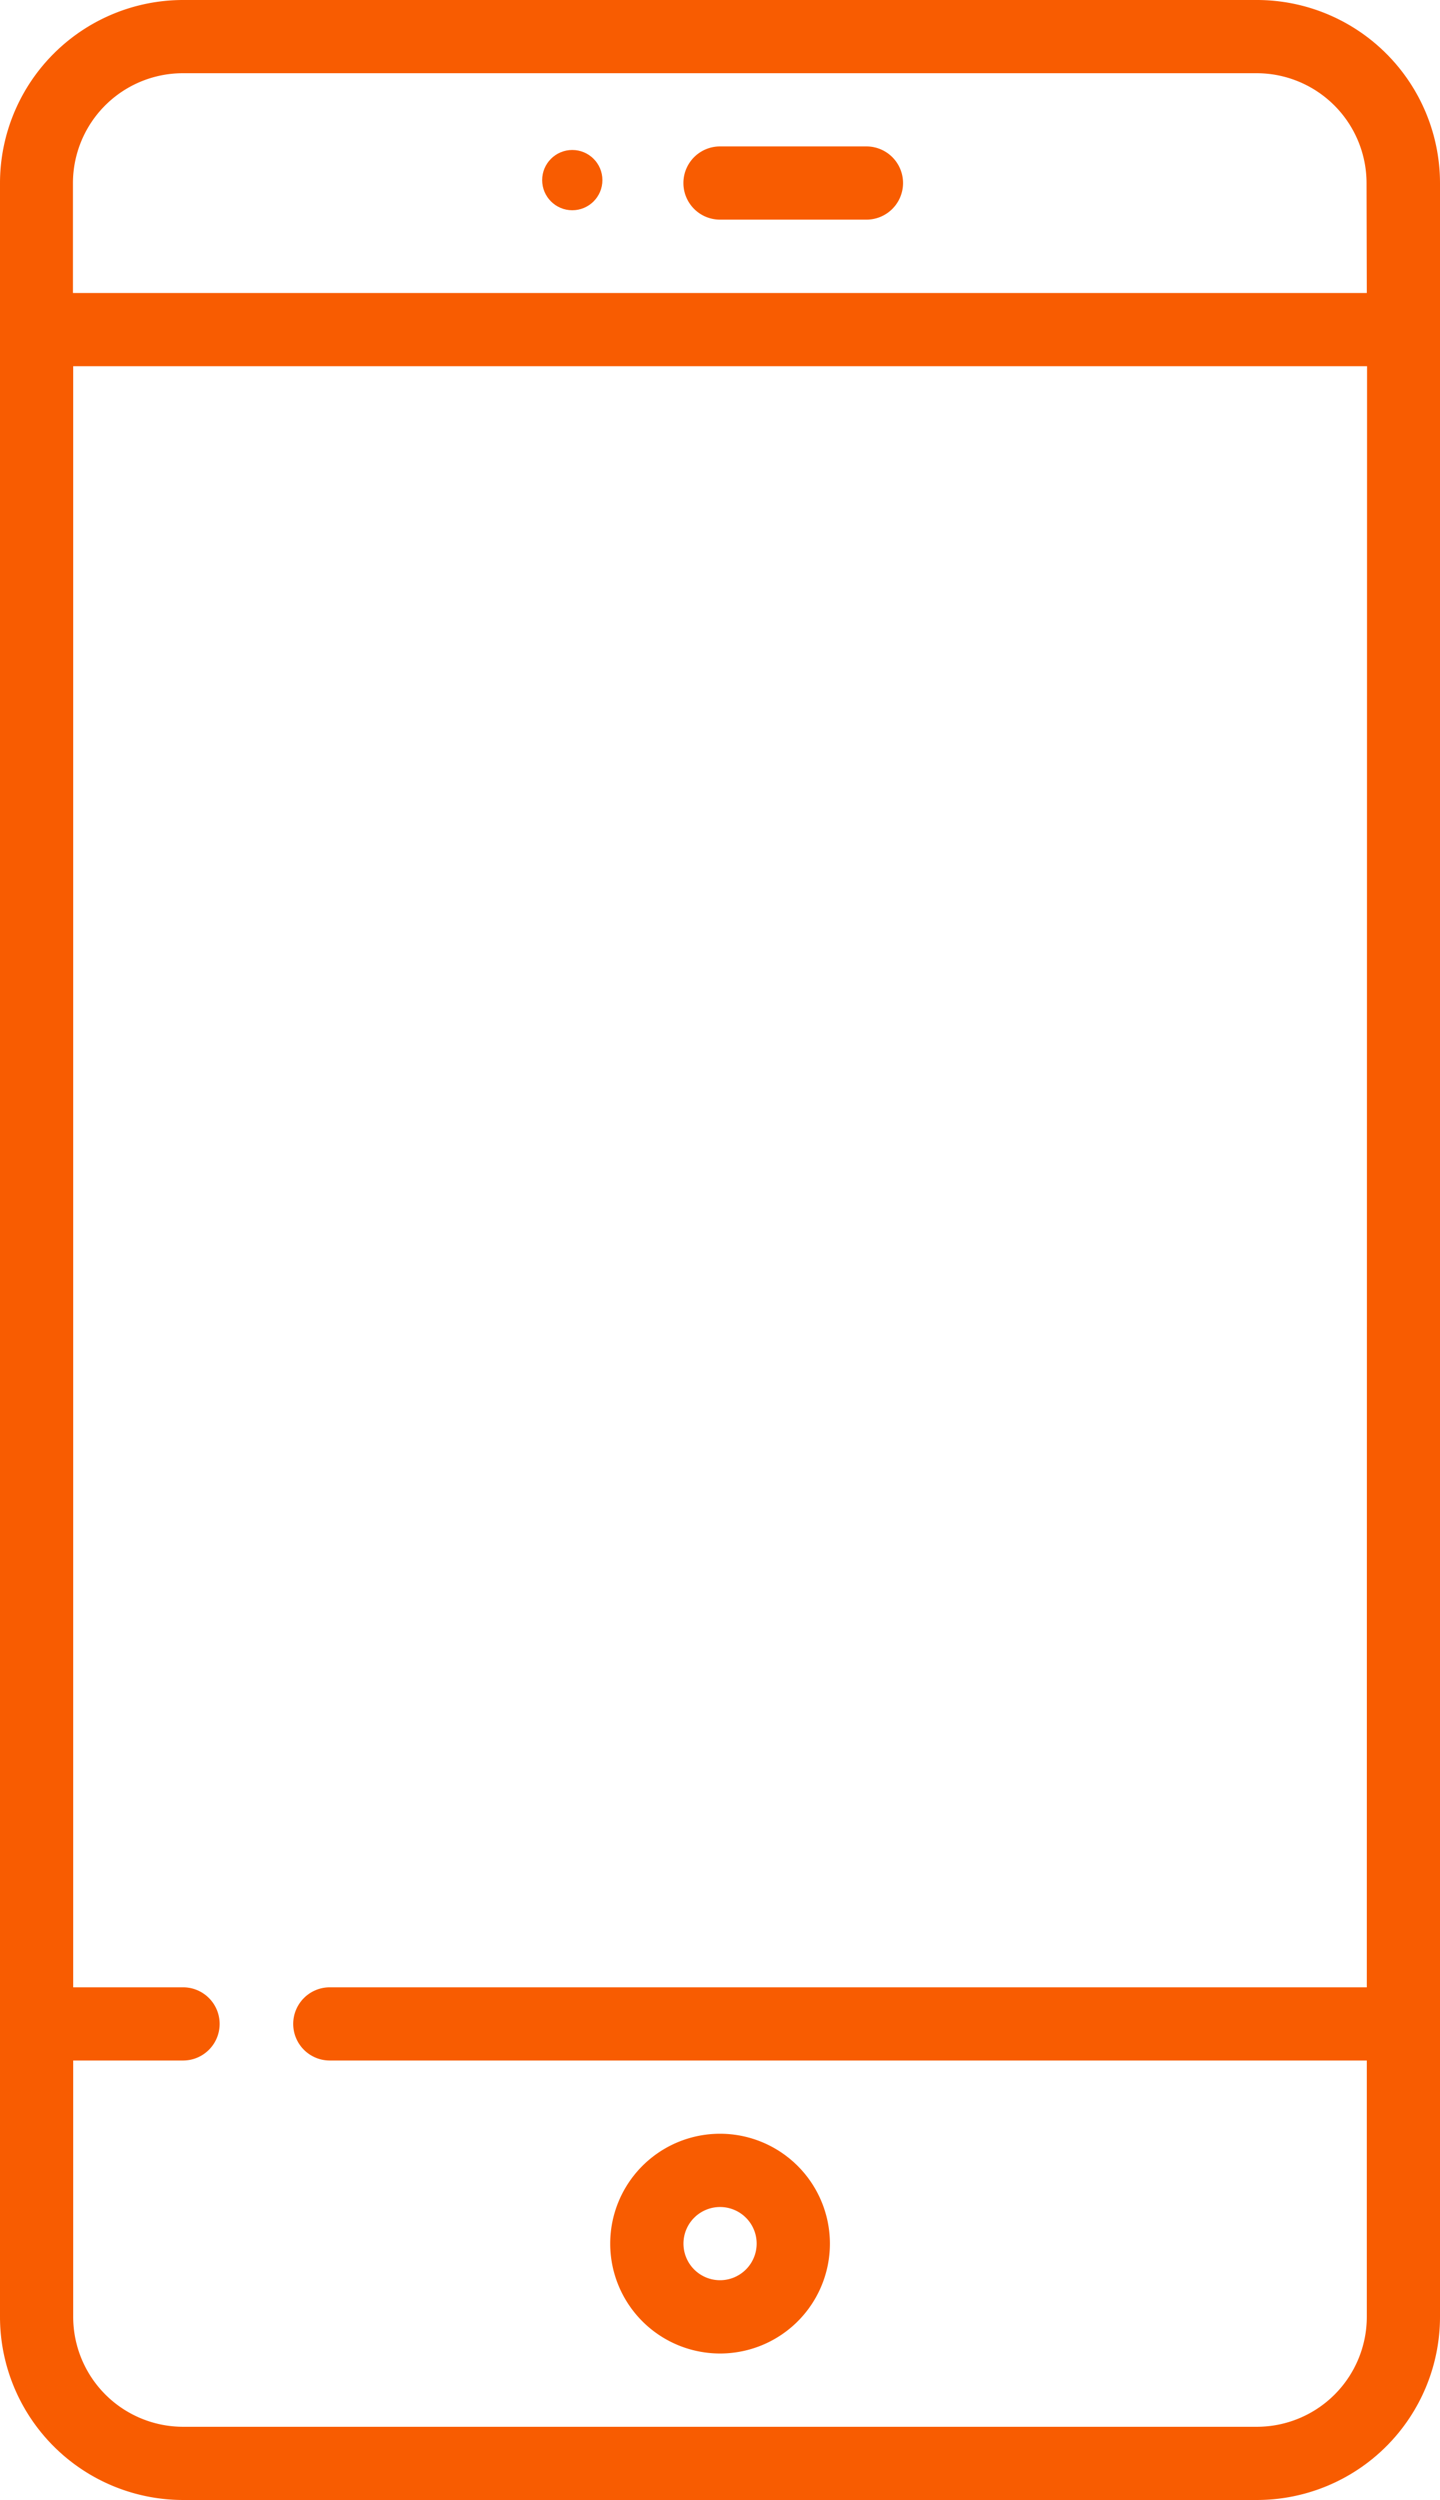 <svg xmlns="http://www.w3.org/2000/svg" width="22.704" height="39.405" viewBox="0 0 22.704 39.405"><g transform="translate(-1144.148 -78.798)"><g transform="translate(1144.148 78.798)"><path d="M128.318,0H111.386A2.889,2.889,0,0,0,108.5,2.886V36.519a2.889,2.889,0,0,0,2.886,2.886h16.932a2.889,2.889,0,0,0,2.886-2.886V2.886A2.889,2.889,0,0,0,128.318,0Zm1.732,31.324H113.7a.577.577,0,1,0,0,1.154H130.05v4.041a1.734,1.734,0,0,1-1.732,1.732H111.386a1.734,1.734,0,0,1-1.732-1.732V32.478h1.732a.577.577,0,1,0,0-1.154h-1.732V5.772h20.4Zm0-26.706h-20.4V2.886a1.734,1.734,0,0,1,1.732-1.732h16.932a1.734,1.734,0,0,1,1.732,1.732Z" transform="translate(-108.5)" fill="#f85c01"/></g><g transform="translate(1154.923 81.106)"><path d="M251.386,30h-2.309a.577.577,0,1,0,0,1.154h2.309a.577.577,0,1,0,0-1.154Z" transform="translate(-248.5 -30)" fill="#f85c01"/></g><g transform="translate(1153.769 112.43)"><path d="M235.232,437a1.732,1.732,0,1,0,1.732,1.732A1.734,1.734,0,0,0,235.232,437Zm0,2.309a.577.577,0,1,1,.577-.577A.578.578,0,0,1,235.232,439.309Z" transform="translate(-233.5 -437)" fill="#f85c01"/></g><g transform="translate(1152.696 81.162)"><g transform="translate(0 0)"><ellipse cx="0.475" cy="0.475" rx="0.475" ry="0.475" fill="#f85c01"/></g></g></g></svg>